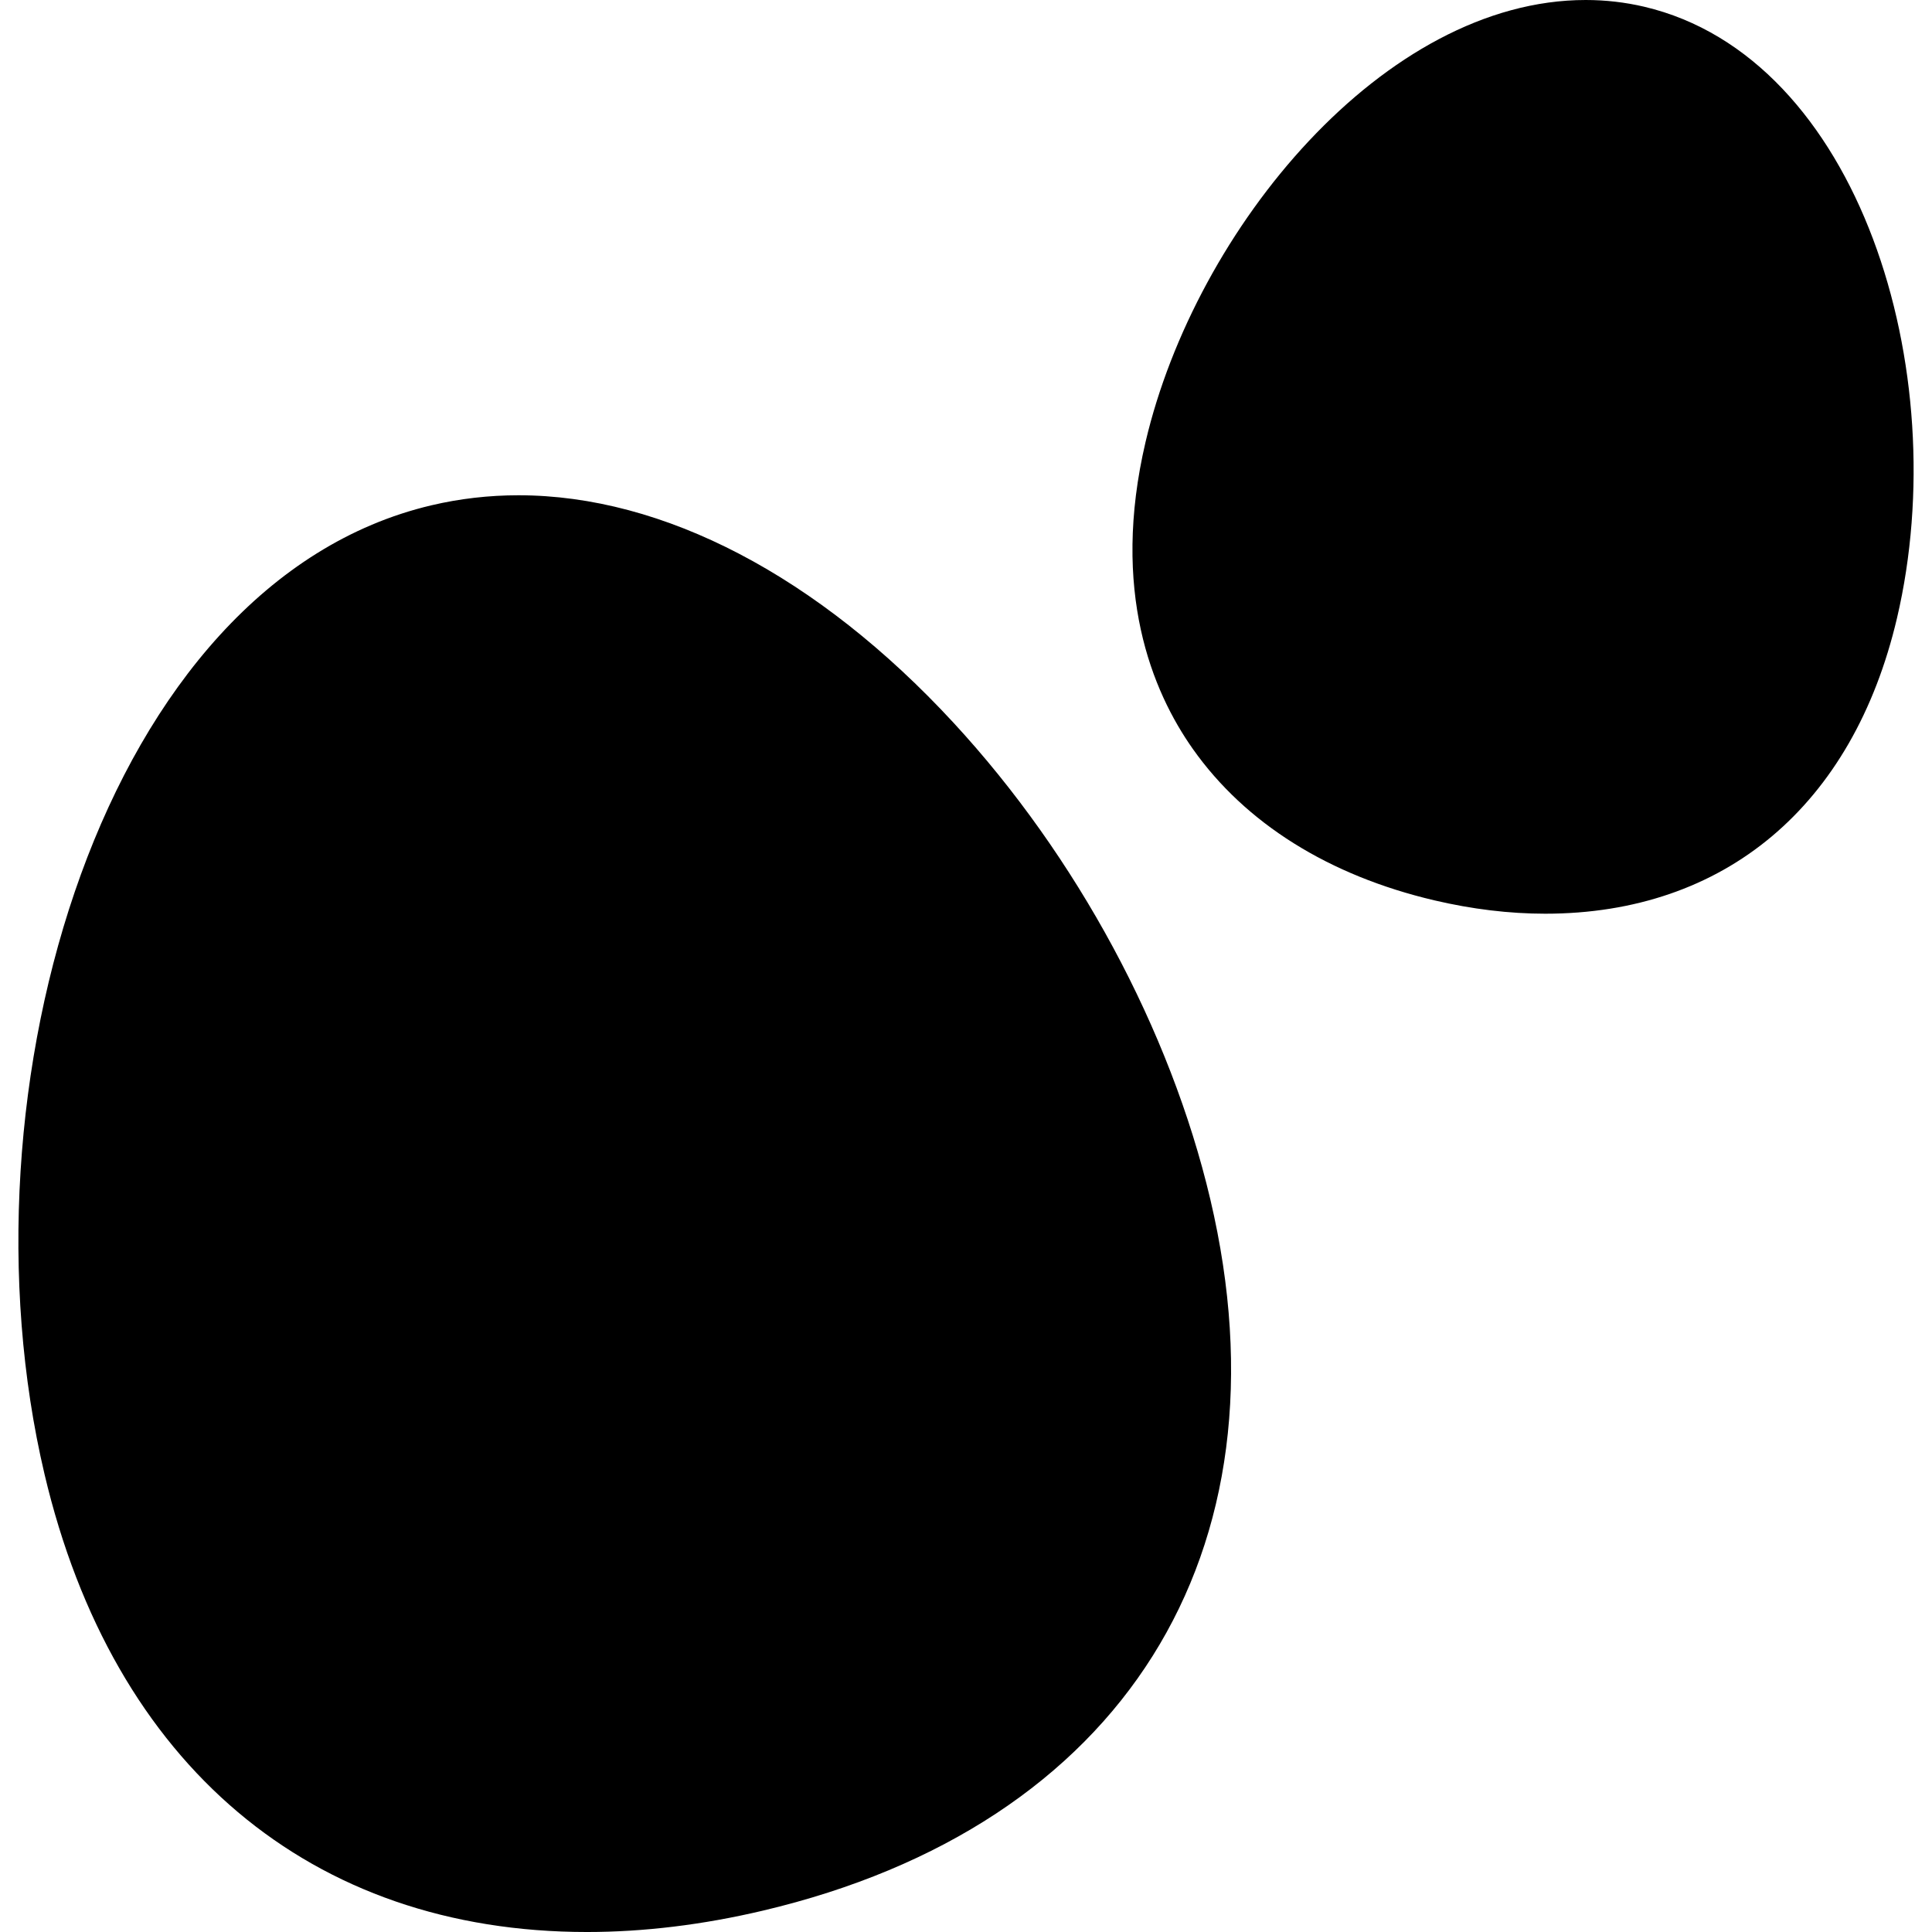 <?xml version="1.0" encoding="iso-8859-1"?>
<!-- Uploaded to: SVG Repo, www.svgrepo.com, Generator: SVG Repo Mixer Tools -->
<!DOCTYPE svg PUBLIC "-//W3C//DTD SVG 1.1//EN" "http://www.w3.org/Graphics/SVG/1.1/DTD/svg11.dtd">
<svg fill="#000000" height="800px" width="800px" version="1.1" id="Capa_1" xmlns="http://www.w3.org/2000/svg" xmlns:xlink="http://www.w3.org/1999/xlink" 
	 viewBox="0 0 194.026 194.026" xml:space="preserve">
<path d="M121.546,120.436c8.384,35.558-8.839,62.936-44.947,71.449c-6.025,1.421-11.96,2.142-17.637,2.142
	c-27.74,0-47.603-16.762-54.493-45.988c-9.103-38.609,5.888-89.52,38.855-97.292c2.836-0.669,5.778-1.008,8.745-1.008
	c14.561,0,30.074,8.11,43.684,22.838C108.133,85.975,117.534,103.418,121.546,120.436z M165.116,0.674
	C163.211,0.227,161.237,0,159.249,0c-20.209,0-39.169,22.938-44.198,44.361c-3.516,14.974,0.644,25.049,4.751,30.864
	c5.264,7.452,13.647,12.706,24.245,15.194c3.791,0.89,7.536,1.342,11.13,1.342c0.002,0,0.002,0,0.004,0
	c18.021,0,30.899-10.82,35.329-29.685C196.332,37.273,186.71,5.744,165.116,0.674z"/>
</svg>